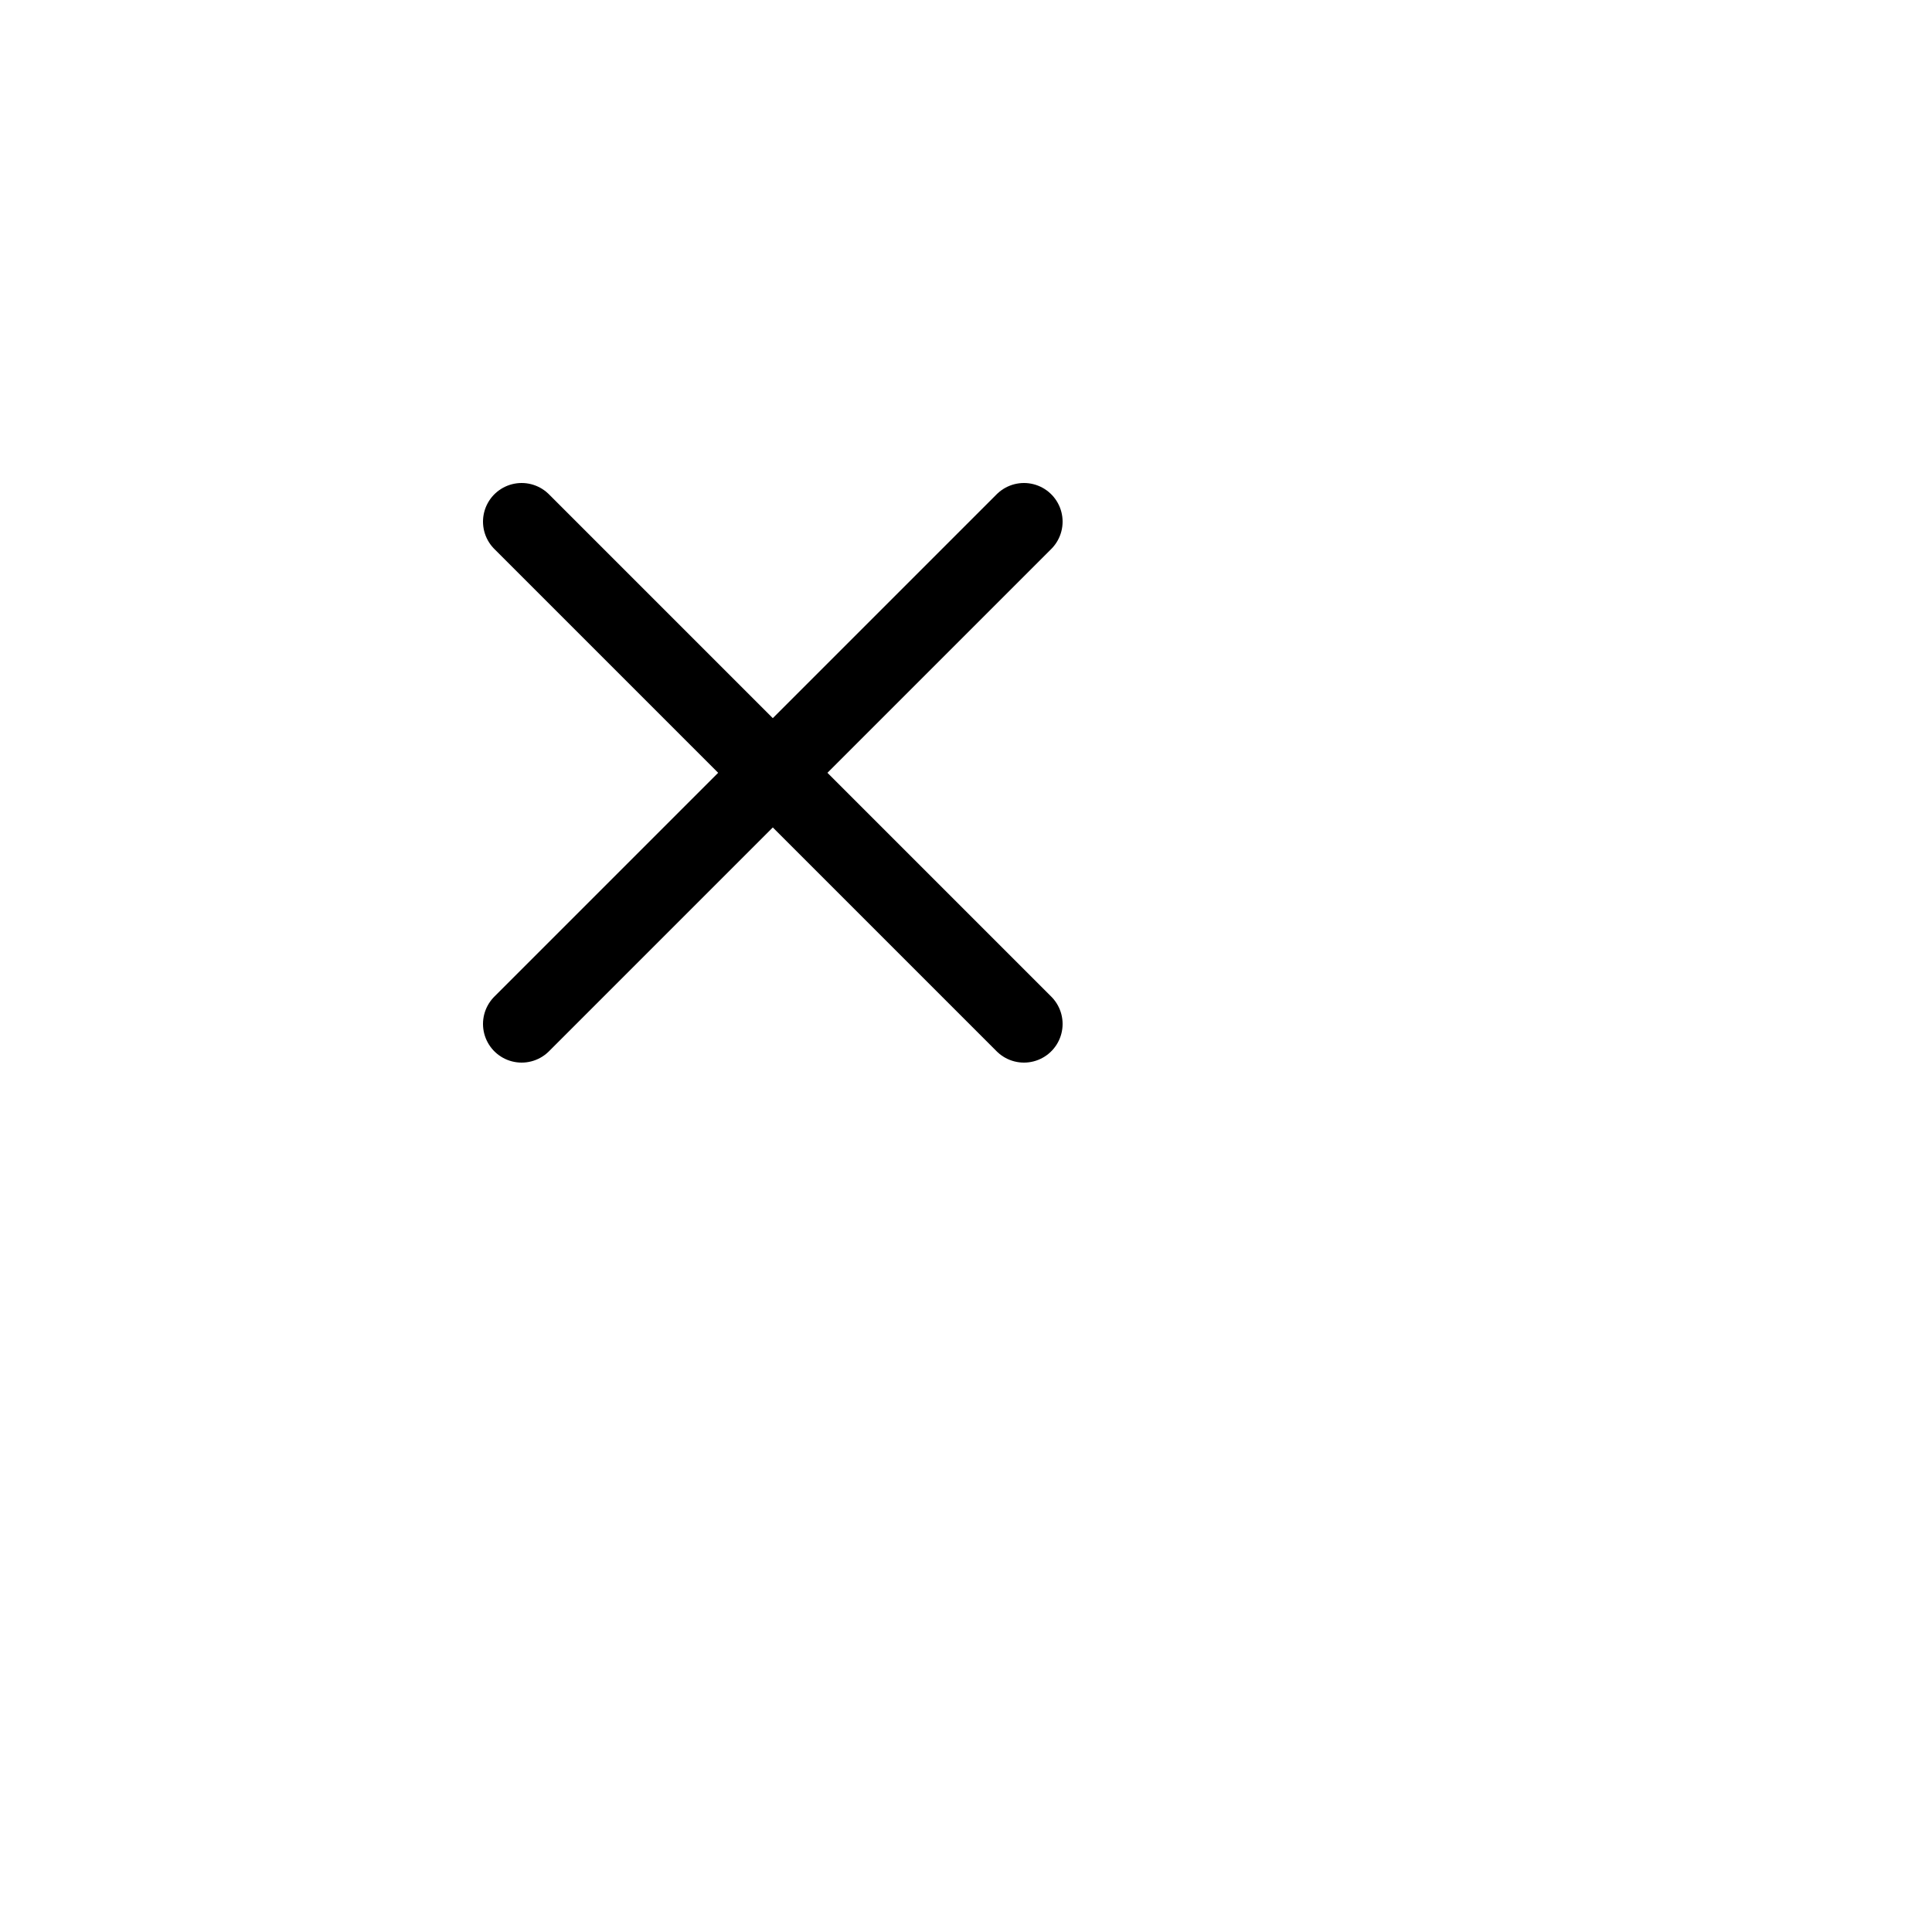 <?xml version="1.0" encoding="UTF-8"?>
<svg width="50px" height="50px" viewBox="0 0 50 50" version="1.1" xmlns="http://www.w3.org/2000/svg" xmlns:xlink="http://www.w3.org/1999/xlink">
    <title>Close</title>
    <desc>Exported from Sketch, edited by hand.</desc>

    <g id="Page-1" stroke="none" stroke-width="1" fill="none" fill-rule="evenodd" stroke-linecap="round" stroke-linejoin="round">
        <g id="Close" fill-rule="nonzero" stroke="#000000" stroke-width="2">
          <path d="M20,20 L26.5,13.5 L20,20 L13.5,13.5 L20,20 Z M20,20 L13.5,26.5 L20,20 L26.5,26.5 L20,20 Z" id="Combined-Shape"></path>
        </g>
    </g>
</svg>
